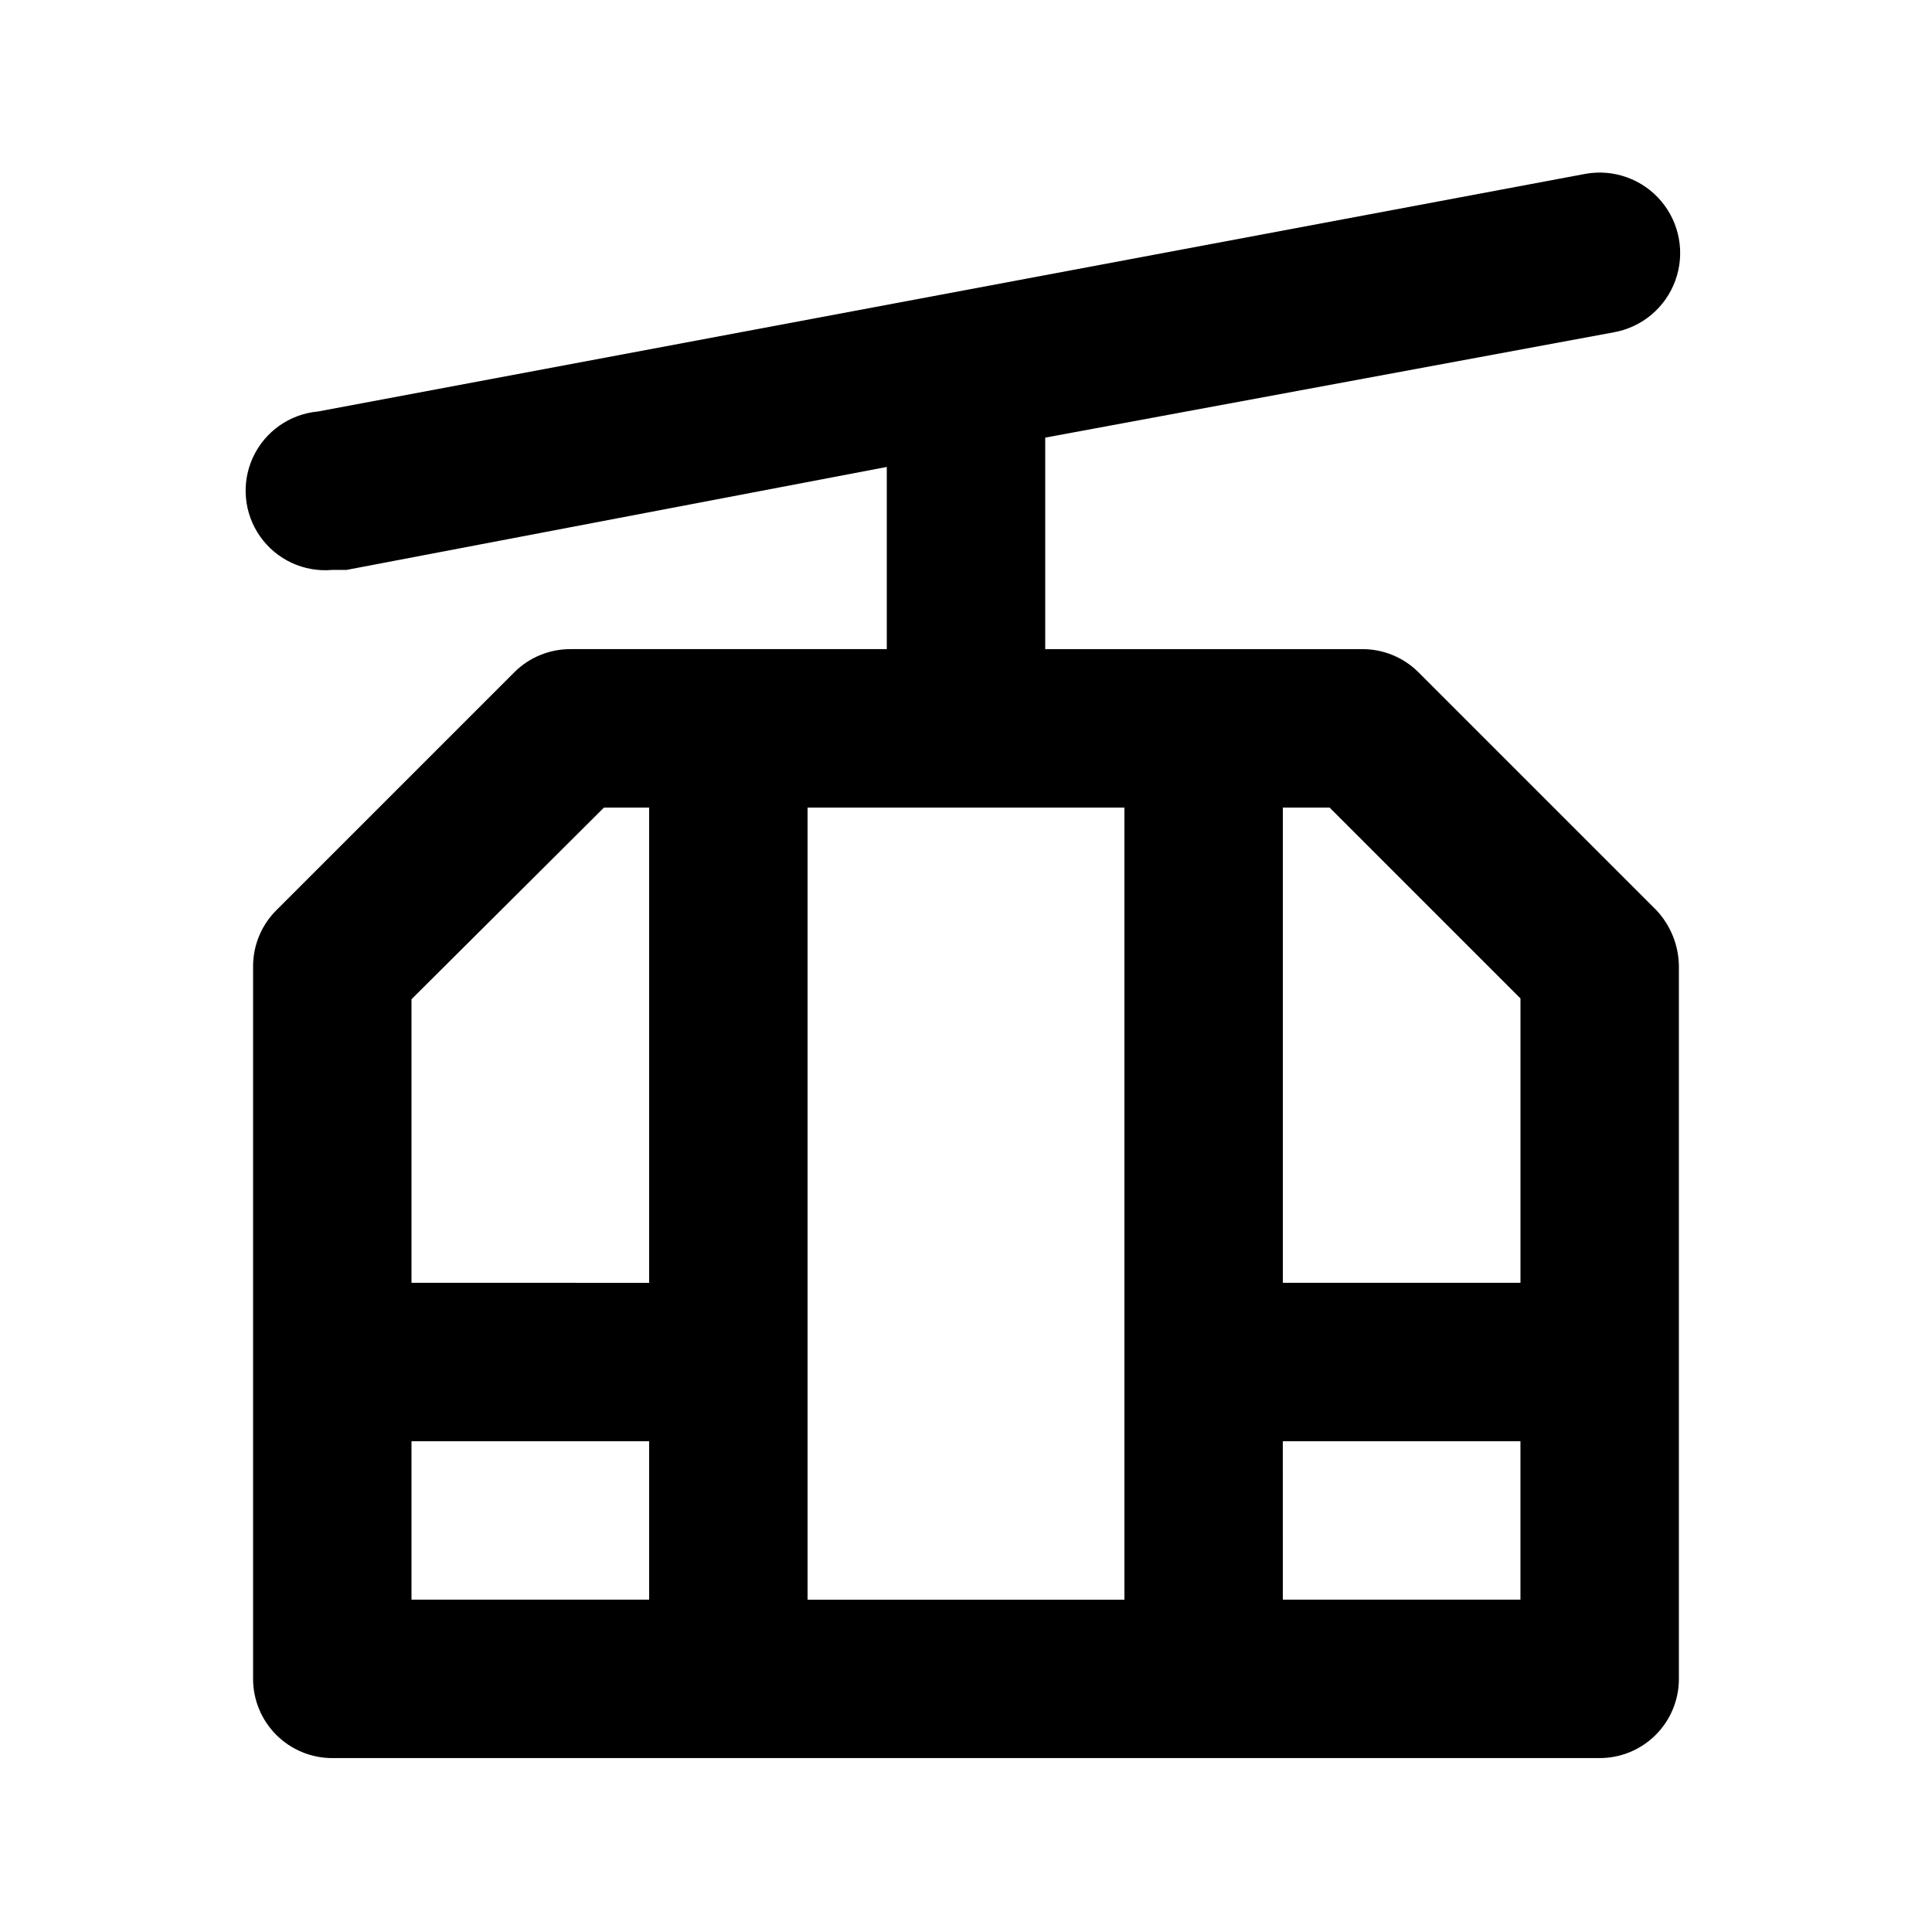 <?xml version="1.0" encoding="UTF-8"?>
<!-- Uploaded to: SVG Repo, www.svgrepo.com, Generator: SVG Repo Mixer Tools -->
<svg fill="#000000" width="800px" height="800px" version="1.1" viewBox="144 144 512 512" xmlns="http://www.w3.org/2000/svg">
 <path d="m582.84 385.09-62.977-62.977c-3.961-3.93-9.324-6.121-14.906-6.086h-83.965v-56.051l150.72-27.918c7.5-1.352 13.707-6.598 16.289-13.77 2.582-7.168 1.141-15.172-3.777-20.992-4.922-5.82-12.57-8.574-20.07-7.223l-335.87 62.977c-7.5 0.676-14.07 5.301-17.238 12.133-3.164 6.832-2.445 14.832 1.891 20.992 4.336 6.156 11.625 9.535 19.125 8.859h3.777l143.17-27.289v48.281h-83.969c-5.508 0.023-10.785 2.207-14.695 6.086l-62.977 62.977c-4.008 3.926-6.273 9.293-6.297 14.906v188.93-0.004c0 5.57 2.211 10.906 6.148 14.844s9.277 6.148 14.844 6.148h335.87c5.57 0 10.91-2.211 14.844-6.148 3.938-3.938 6.148-9.273 6.148-14.844v-188.93c-0.074-5.559-2.25-10.883-6.086-14.906zm-35.898 23.512v75.359h-62.977v-125.95h12.387zm-188.93 159.33v-209.92h83.969v209.92zm-53.949-209.92h11.965v125.95l-62.977-0.004v-75.148zm-51.012 167.93h62.977v41.984h-62.977zm230.91 41.984-0.004-41.984h62.977v41.984z"/>
</svg>